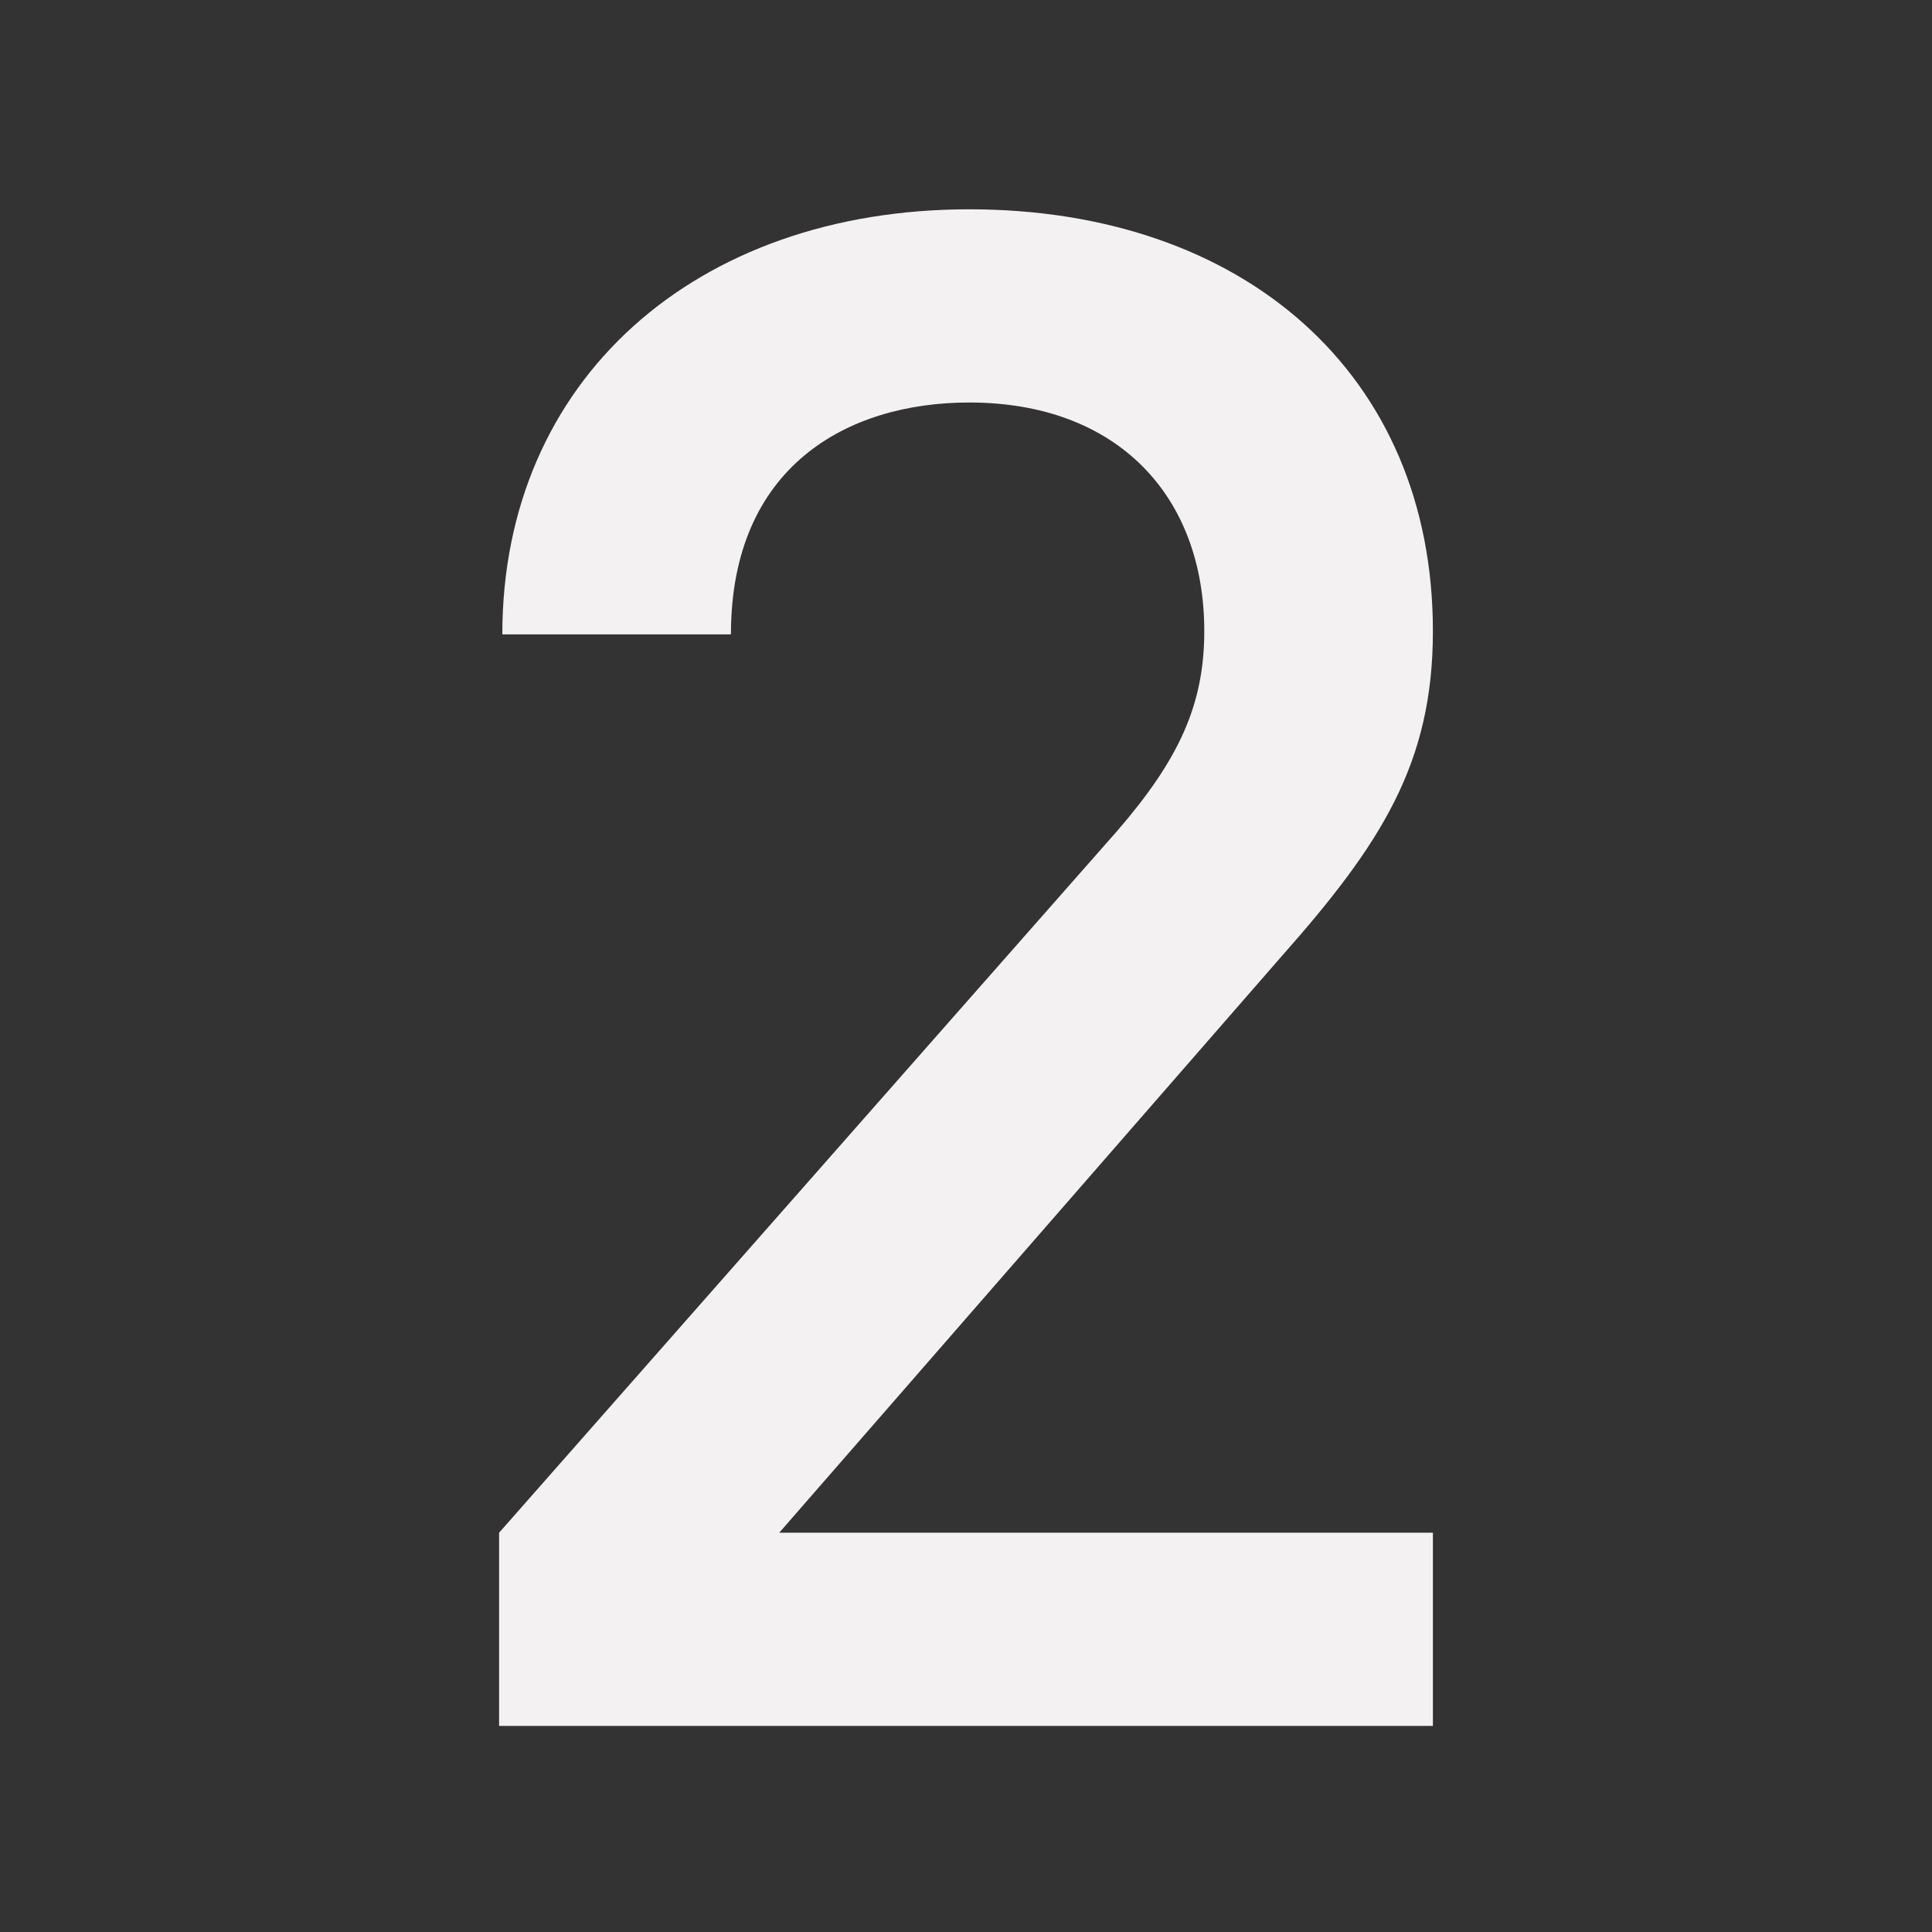 <?xml version="1.0" encoding="UTF-8"?><svg id="Capa_2" xmlns="http://www.w3.org/2000/svg" viewBox="0 0 6 6"><rect x="0" y="0" width="6" height="6" fill="#333333" stroke="none"/><defs><style>.cls-1{fill:#fff;opacity:0;}.cls-2{fill:#f4f1f2;}</style></defs><g id="Capa_1-2"><g><rect class="cls-1" width="6" height="6"/><path class="cls-2" d="M1.55,5.36v-.6l1.92-2.18c.19-.22,.27-.39,.27-.62,0-.42-.27-.71-.73-.71-.38,0-.74,.2-.74,.72h-.71c0-.79,.6-1.32,1.45-1.32s1.44,.51,1.44,1.31c0,.41-.16,.66-.47,1.01l-1.56,1.79h2.03v.6H1.55Z"/></g></g></svg>